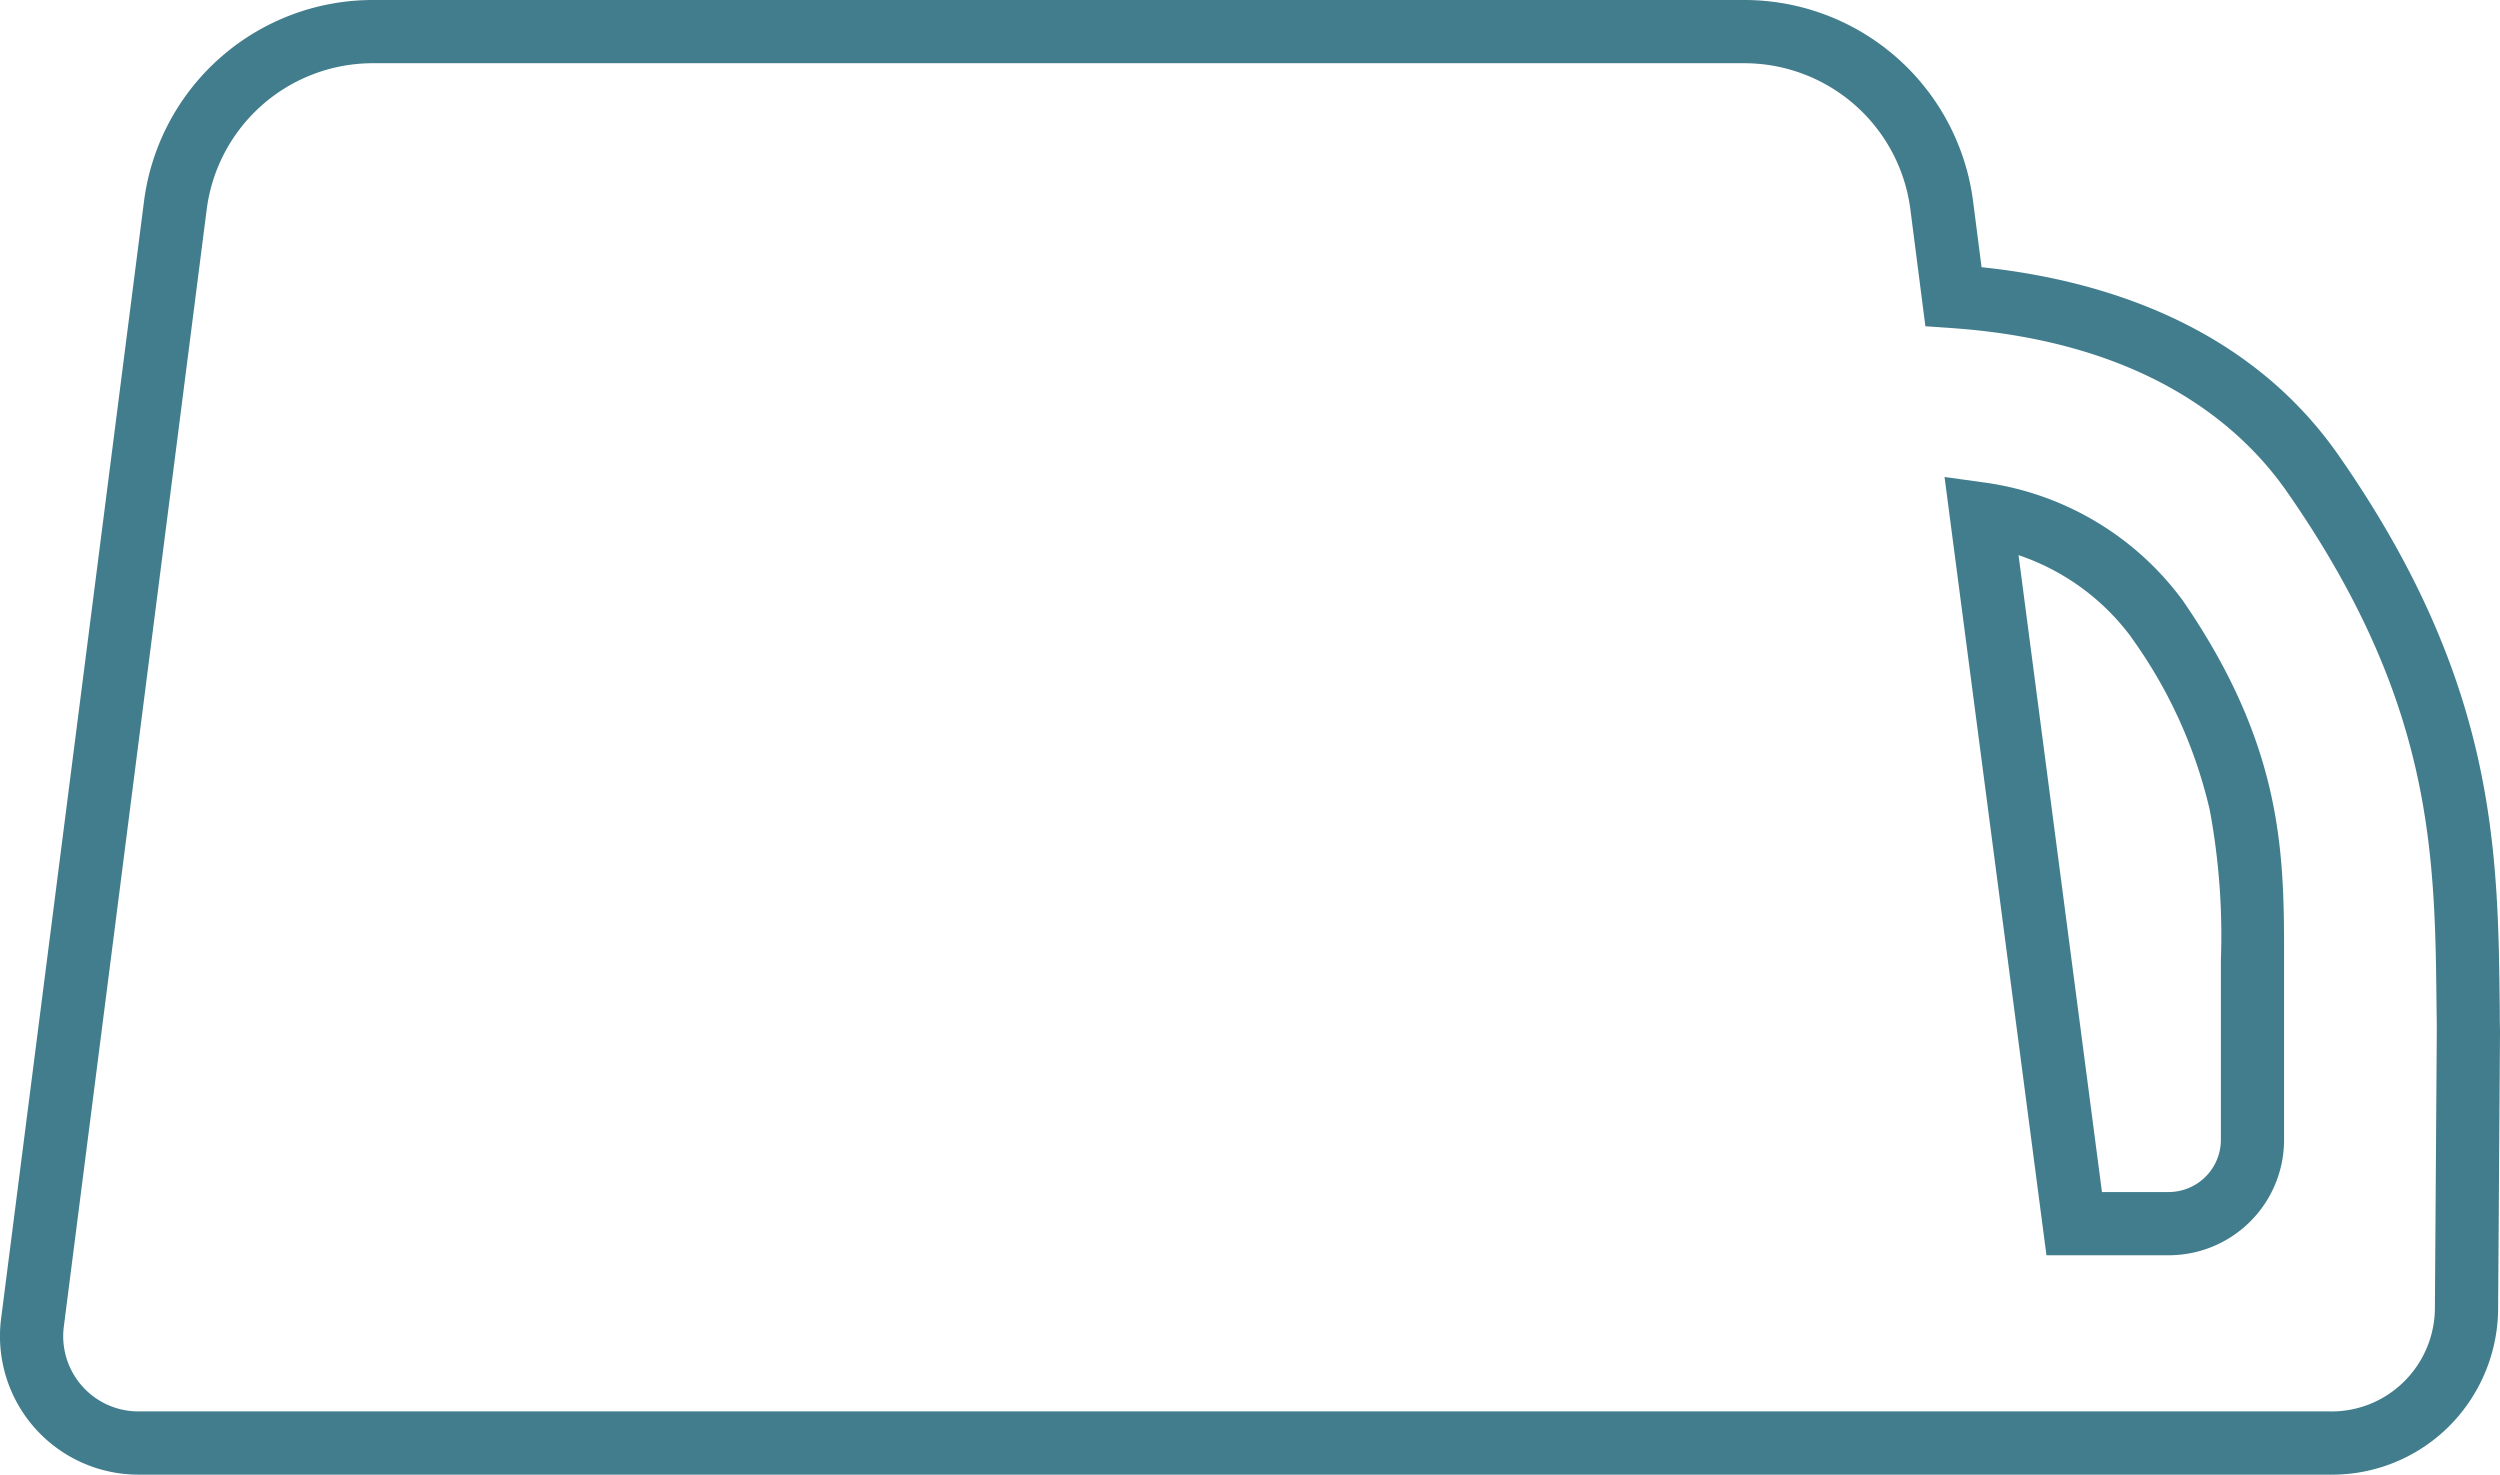 <svg xmlns="http://www.w3.org/2000/svg" width="79.087" height="46.651" viewBox="0 0 79.087 46.651"><g transform="translate(0.027)"><path d="M11.76,0h43.4a7.3,7.3,0,0,1,7.232,6.374l.267,2.079c3.706.388,8.4,1.776,11.313,5.977C78.954,21.59,79,26.873,79.053,31.982q0,.323.007.647v.018L79,41.454a5.305,5.305,0,0,1-1.6,3.714,5.244,5.244,0,0,1-3.754,1.482H4.35A4.38,4.38,0,0,1,.008,41.713l4.52-35.34A7.3,7.3,0,0,1,11.76,0Zm65.3,32.642q0-.321-.006-.642c-.048-5.027-.094-9.775-4.724-16.43C70.85,13.436,67.806,10.8,61.7,10.378l-.818-.057-.474-3.693A5.3,5.3,0,0,0,55.16,2H11.76A5.3,5.3,0,0,0,6.512,6.625L1.992,41.967A2.38,2.38,0,0,0,4.351,44.65H73.669A3.254,3.254,0,0,0,76,43.73a3.292,3.292,0,0,0,1-2.3ZM61.488,15.089l1.3.181A9.37,9.37,0,0,1,69.027,19l.017.025c3.189,4.648,3.187,8.055,3.185,11.349v5.714a3.65,3.65,0,0,1-3.636,3.622H64.712Zm5.916,5.08a7.363,7.363,0,0,0-3.575-2.607L66.468,37.71H68.59a1.655,1.655,0,0,0,1.64-1.635v-5.7a21.639,21.639,0,0,0-.352-4.752A15.159,15.159,0,0,0,67.4,20.168Z" fill="#417d8c"/></g></svg>